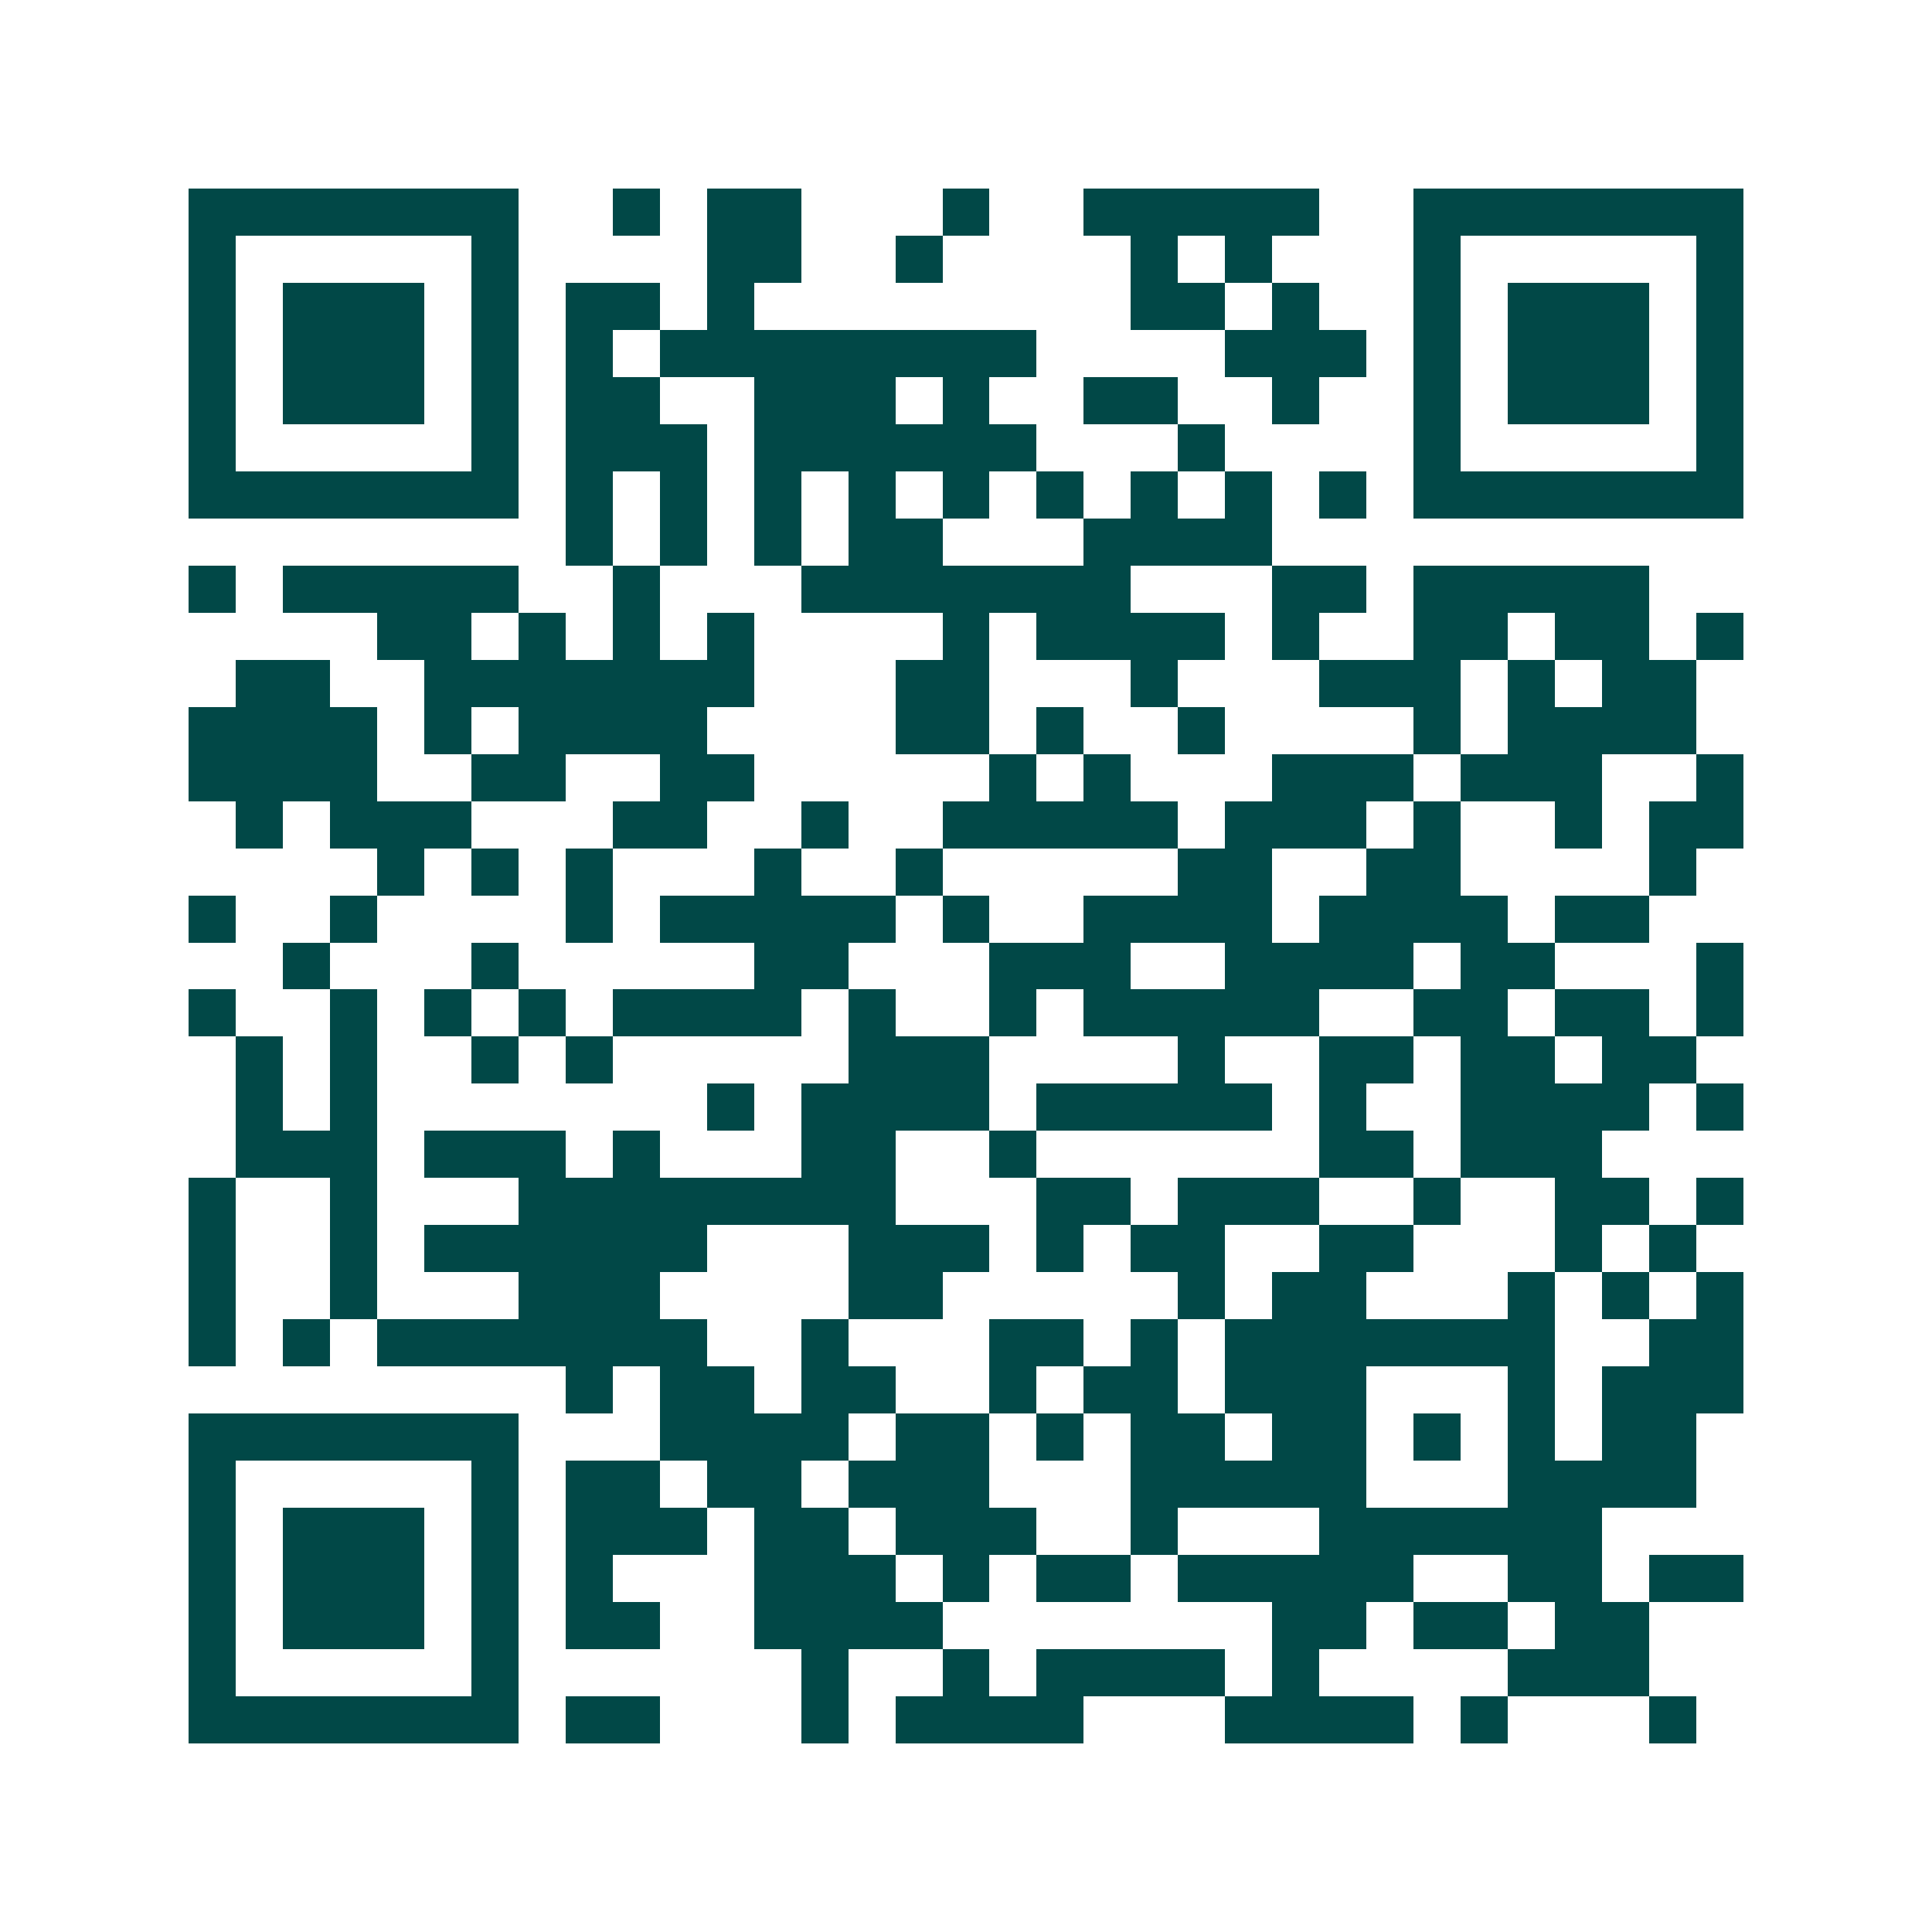 <svg xmlns="http://www.w3.org/2000/svg" width="200" height="200" viewBox="0 0 41 41" shape-rendering="crispEdges"><path fill="#ffffff" d="M0 0h41v41H0z"/><path stroke="#014847" d="M4 4.5h7m2 0h1m1 0h2m3 0h1m2 0h5m2 0h7M4 5.5h1m5 0h1m4 0h2m2 0h1m4 0h1m1 0h1m3 0h1m5 0h1M4 6.5h1m1 0h3m1 0h1m1 0h2m1 0h1m8 0h2m1 0h1m2 0h1m1 0h3m1 0h1M4 7.5h1m1 0h3m1 0h1m1 0h1m1 0h8m4 0h3m1 0h1m1 0h3m1 0h1M4 8.5h1m1 0h3m1 0h1m1 0h2m2 0h3m1 0h1m2 0h2m2 0h1m2 0h1m1 0h3m1 0h1M4 9.5h1m5 0h1m1 0h3m1 0h6m3 0h1m4 0h1m5 0h1M4 10.5h7m1 0h1m1 0h1m1 0h1m1 0h1m1 0h1m1 0h1m1 0h1m1 0h1m1 0h1m1 0h7M12 11.5h1m1 0h1m1 0h1m1 0h2m3 0h4M4 12.5h1m1 0h5m2 0h1m3 0h7m3 0h2m1 0h5M8 13.5h2m1 0h1m1 0h1m1 0h1m4 0h1m1 0h4m1 0h1m2 0h2m1 0h2m1 0h1M5 14.5h2m2 0h7m3 0h2m3 0h1m3 0h3m1 0h1m1 0h2M4 15.5h4m1 0h1m1 0h4m4 0h2m1 0h1m2 0h1m4 0h1m1 0h4M4 16.5h4m2 0h2m2 0h2m5 0h1m1 0h1m3 0h3m1 0h3m2 0h1M5 17.5h1m1 0h3m3 0h2m2 0h1m2 0h5m1 0h3m1 0h1m2 0h1m1 0h2M8 18.5h1m1 0h1m1 0h1m3 0h1m2 0h1m5 0h2m2 0h2m4 0h1M4 19.5h1m2 0h1m4 0h1m1 0h5m1 0h1m2 0h4m1 0h4m1 0h2M6 20.5h1m3 0h1m5 0h2m3 0h3m2 0h4m1 0h2m3 0h1M4 21.5h1m2 0h1m1 0h1m1 0h1m1 0h4m1 0h1m2 0h1m1 0h5m2 0h2m1 0h2m1 0h1M5 22.5h1m1 0h1m2 0h1m1 0h1m5 0h3m4 0h1m2 0h2m1 0h2m1 0h2M5 23.5h1m1 0h1m7 0h1m1 0h4m1 0h5m1 0h1m2 0h4m1 0h1M5 24.5h3m1 0h3m1 0h1m3 0h2m2 0h1m6 0h2m1 0h3M4 25.5h1m2 0h1m3 0h8m3 0h2m1 0h3m2 0h1m2 0h2m1 0h1M4 26.5h1m2 0h1m1 0h6m3 0h3m1 0h1m1 0h2m2 0h2m3 0h1m1 0h1M4 27.5h1m2 0h1m3 0h3m4 0h2m5 0h1m1 0h2m3 0h1m1 0h1m1 0h1M4 28.5h1m1 0h1m1 0h7m2 0h1m3 0h2m1 0h1m1 0h7m2 0h2M12 29.5h1m1 0h2m1 0h2m2 0h1m1 0h2m1 0h3m3 0h1m1 0h3M4 30.5h7m3 0h4m1 0h2m1 0h1m1 0h2m1 0h2m1 0h1m1 0h1m1 0h2M4 31.5h1m5 0h1m1 0h2m1 0h2m1 0h3m3 0h5m3 0h4M4 32.5h1m1 0h3m1 0h1m1 0h3m1 0h2m1 0h3m2 0h1m3 0h6M4 33.5h1m1 0h3m1 0h1m1 0h1m3 0h3m1 0h1m1 0h2m1 0h5m2 0h2m1 0h2M4 34.5h1m1 0h3m1 0h1m1 0h2m2 0h4m7 0h2m1 0h2m1 0h2M4 35.5h1m5 0h1m6 0h1m2 0h1m1 0h4m1 0h1m4 0h3M4 36.5h7m1 0h2m3 0h1m1 0h4m3 0h4m1 0h1m3 0h1"/></svg>
